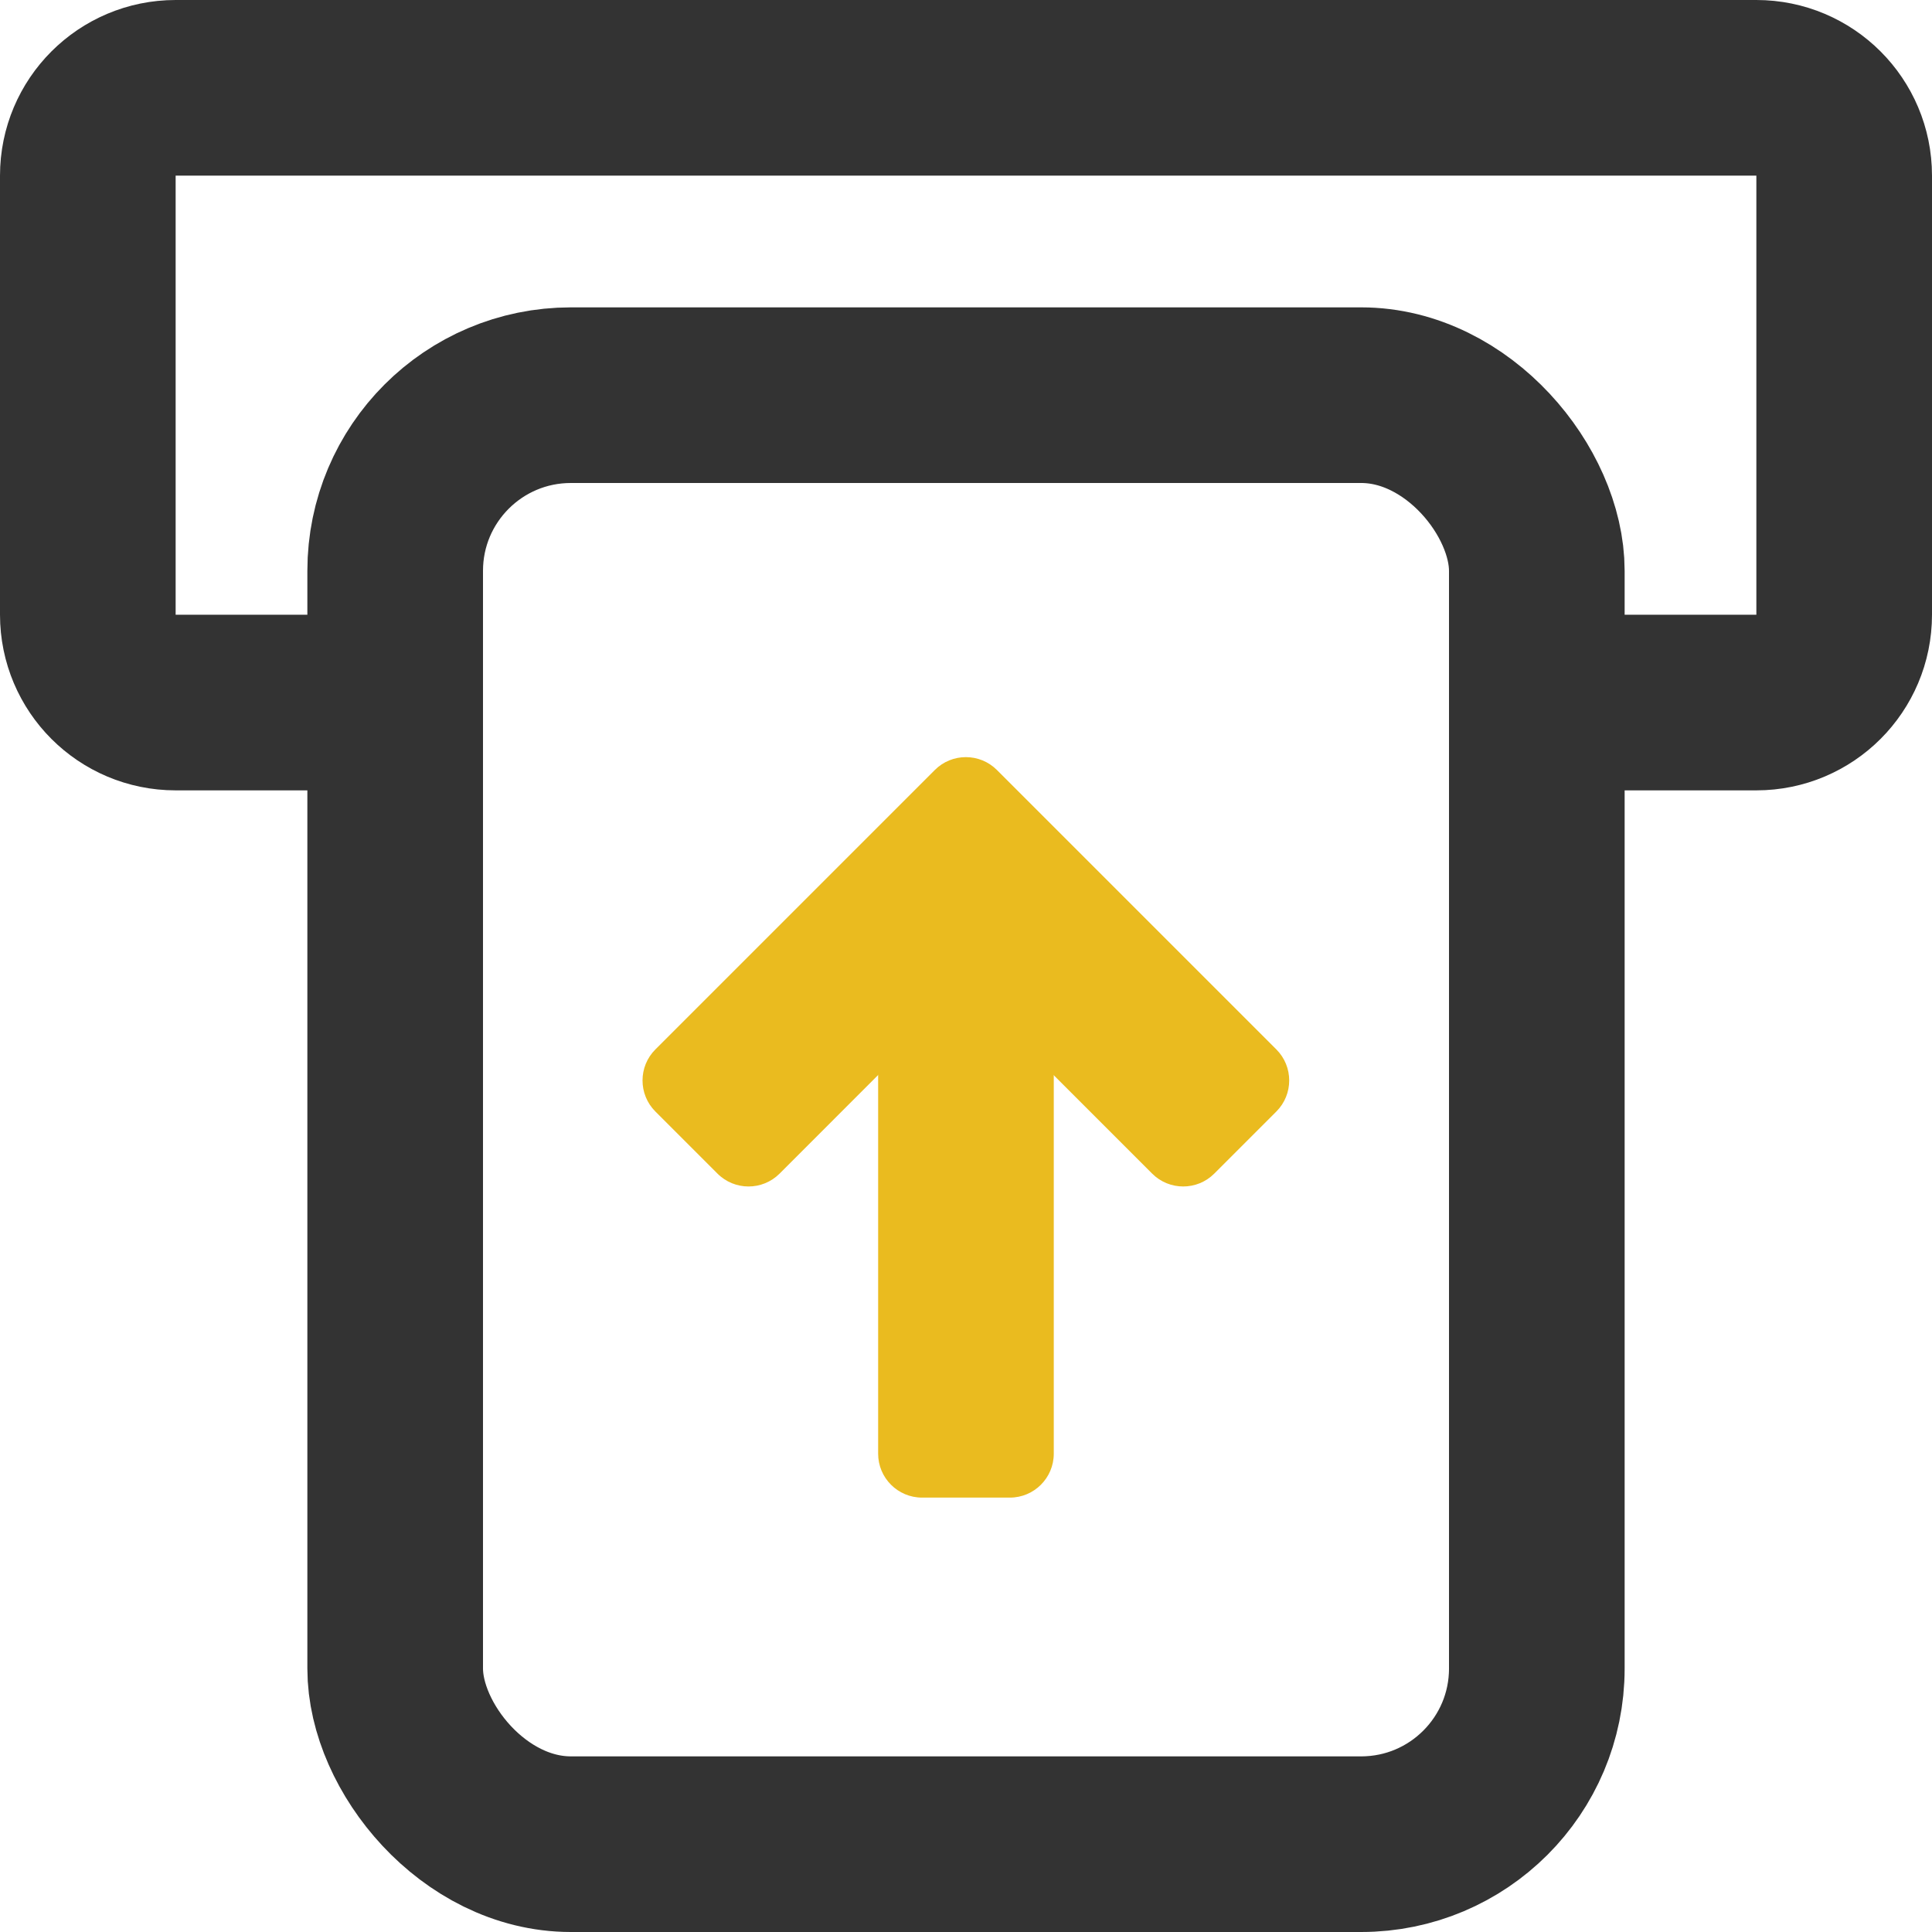 <?xml version="1.0" encoding="UTF-8"?>
<svg width="44px" height="44px" viewBox="0 0 44 44" version="1.1" xmlns="http://www.w3.org/2000/svg" xmlns:xlink="http://www.w3.org/1999/xlink">
    <title>icon/现货</title>
    <g id="页面-1" stroke="none" stroke-width="1" fill="none" fill-rule="evenodd">
        <g id="首页2" transform="translate(-86, -812)">
            <g id="icon/身份认证备份-16" transform="translate(86, 812)">
                <g id="icon/身份认证备份-8" transform="translate(2, 2)">
                    <path d="M8.235,14 L2,14 C0.895,14 1.3527075e-16,13.105 0,12 L0,2 C-1.3527075e-16,0.895 0.895,2.02906125e-16 2,0 L38,0 C39.105,-2.02906125e-16 40,0.895 40,2 L40,12 C40,13.105 39.105,14 38,14 L31.86,14 L31.86,14" id="路径备份-2" stroke="#333333" stroke-width="4"></path>
                    <rect id="矩形备份" stroke="#333333" stroke-width="4" x="7" y="7" width="26" height="33" rx="4"></rect>
                    <g id="编组-4" transform="translate(19.998, 23.468) rotate(-90) translate(-19.998, -23.468) translate(11.359, 15.689)" fill="#EABB1F" fill-rule="nonzero">
                        <path d="M15,3.278 L15,12.278 C15,12.83 14.552,13.278 14,13.278 L12,13.278 C11.448,13.278 11,12.83 11,12.278 L11,6.277 L11,6.277 L5,6.278 C4.448,6.278 4,5.831 4,5.278 C4,5.278 4,5.278 4,5.278 L4,3.278 C4,2.726 4.448,2.278 5,2.278 L14,2.278 C14.552,2.278 15,2.726 15,3.278 Z" id="路径" transform="translate(9.5, 7.778) rotate(-315) translate(-9.5, -7.778) "></path>
                        <path d="M15,5.78 L15,9.78 L1,9.78 C0.448,9.78 -1.5440923e-16,9.332 0,8.78 L0,6.78 C-6.76353751e-17,6.228 0.448,5.78 1,5.78 L15,5.78 L15,5.78 Z" id="路径-4"></path>
                    </g>
                </g>
            </g>
        </g>
    </g>
</svg>